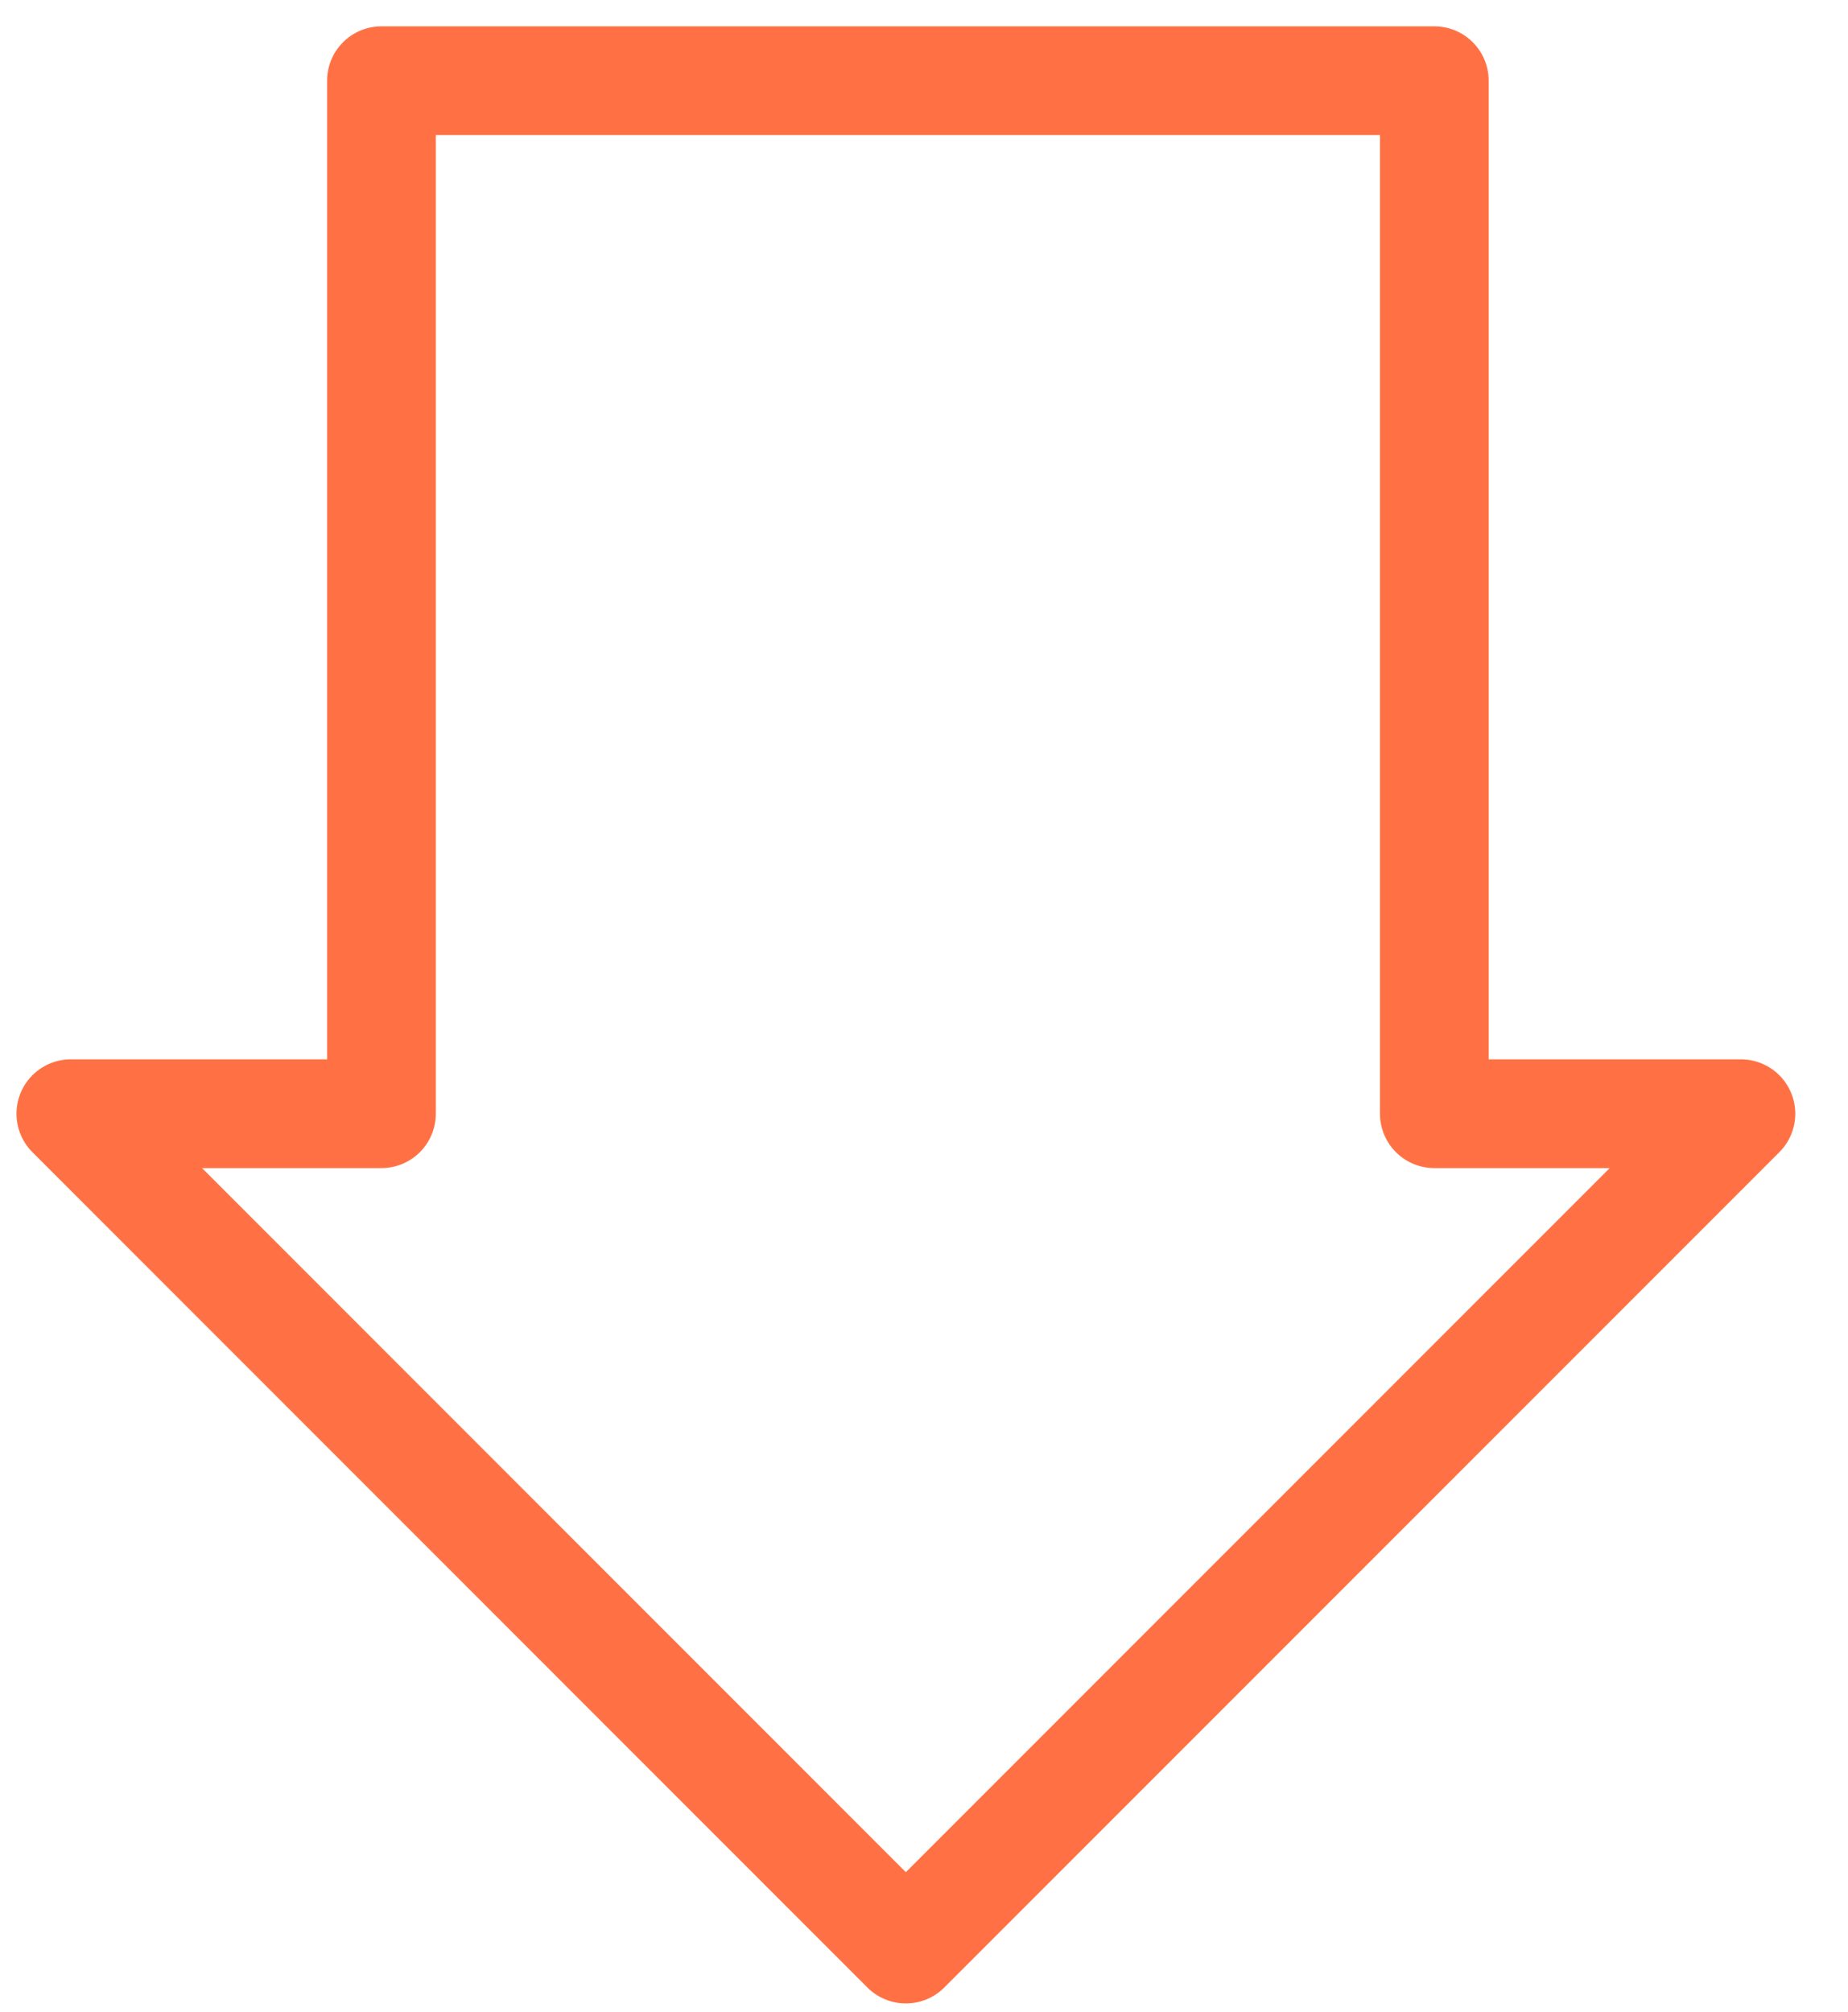<svg width="34" height="37" viewBox="0 0 34 37" fill="none" xmlns="http://www.w3.org/2000/svg">
<path d="M7.018 1.484H26.389V20.484H32.03L16.666 35.848L1.303 20.484H7.018V1.484Z" stroke="#FF7144" stroke-width="2" stroke-miterlimit="10" stroke-linecap="round" stroke-linejoin="round"/>
</svg>
